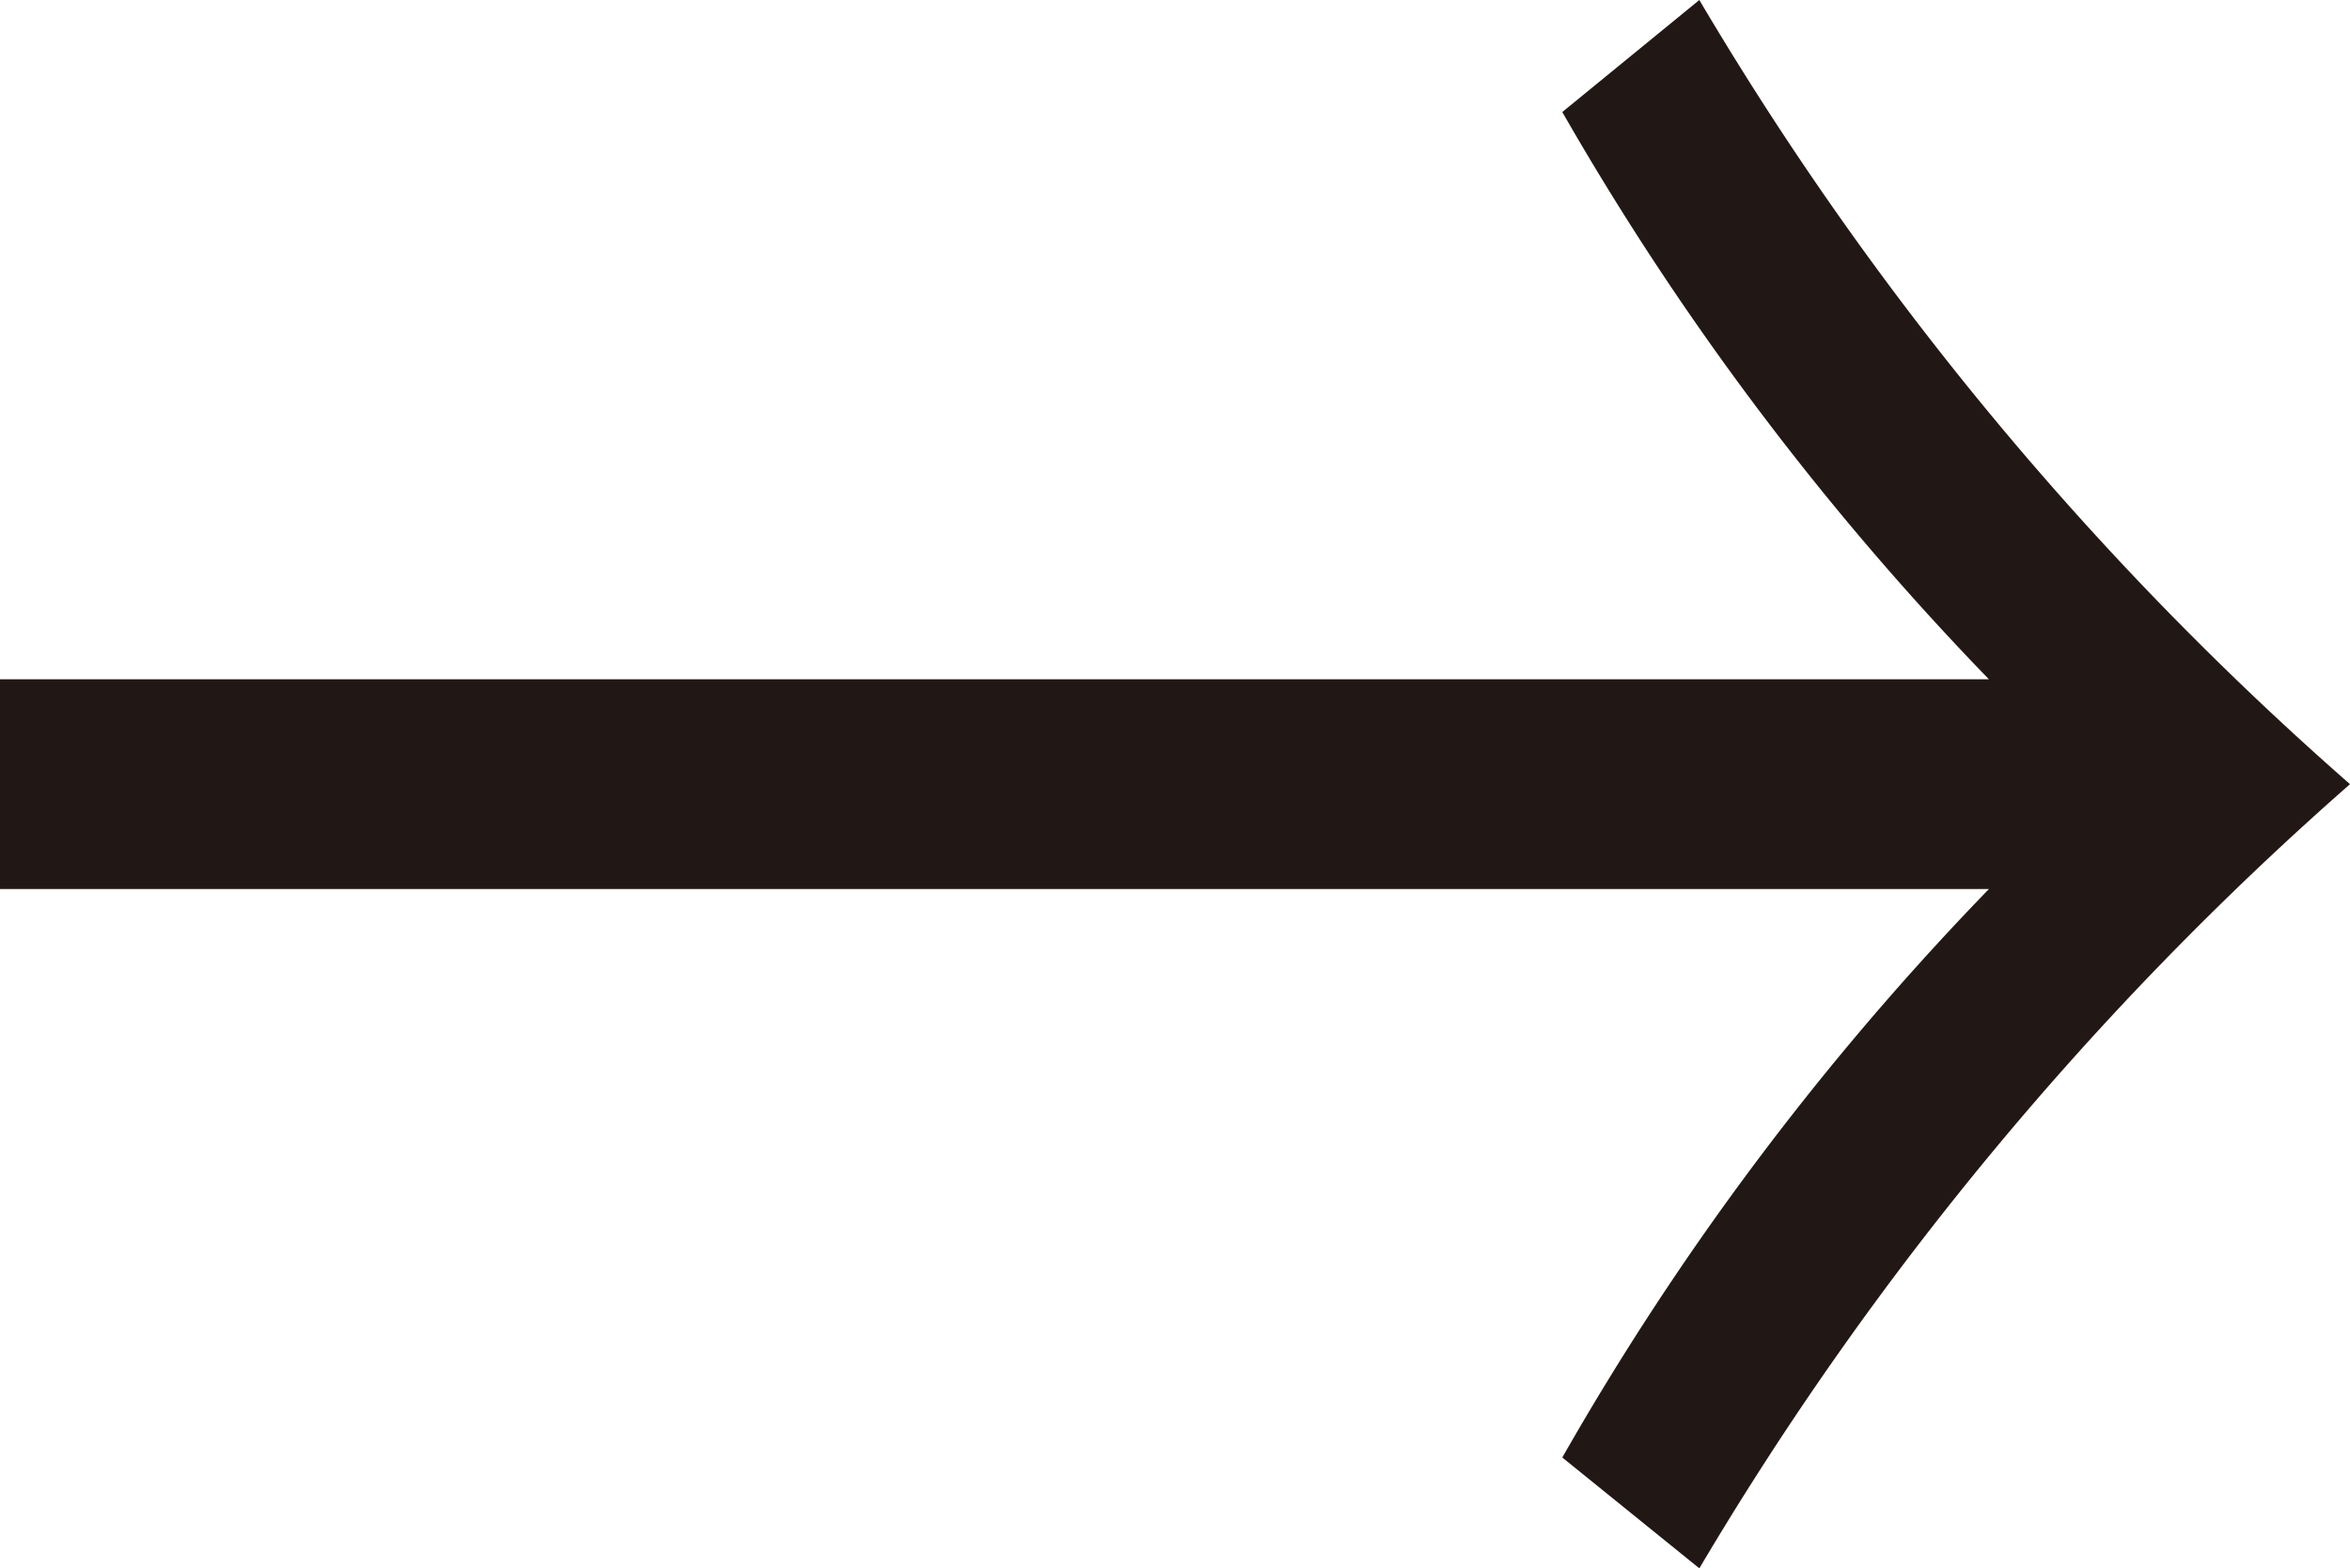 <svg xmlns="http://www.w3.org/2000/svg" viewBox="0 0 19.72 13.16"><defs><style>.cls-1{fill:#211815;}</style></defs><g id="レイヤー_2" data-name="レイヤー 2"><g id="レイヤー_1-2" data-name="レイヤー 1"><path class="cls-1" d="M0,7.46V5.7H16.69A23.93,23.93,0,0,1,13.11.94L14.26,0a27,27,0,0,0,5.46,6.58,27.16,27.16,0,0,0-5.46,6.58l-1.15-.93a23.72,23.72,0,0,1,3.58-4.77Z"/></g></g></svg>